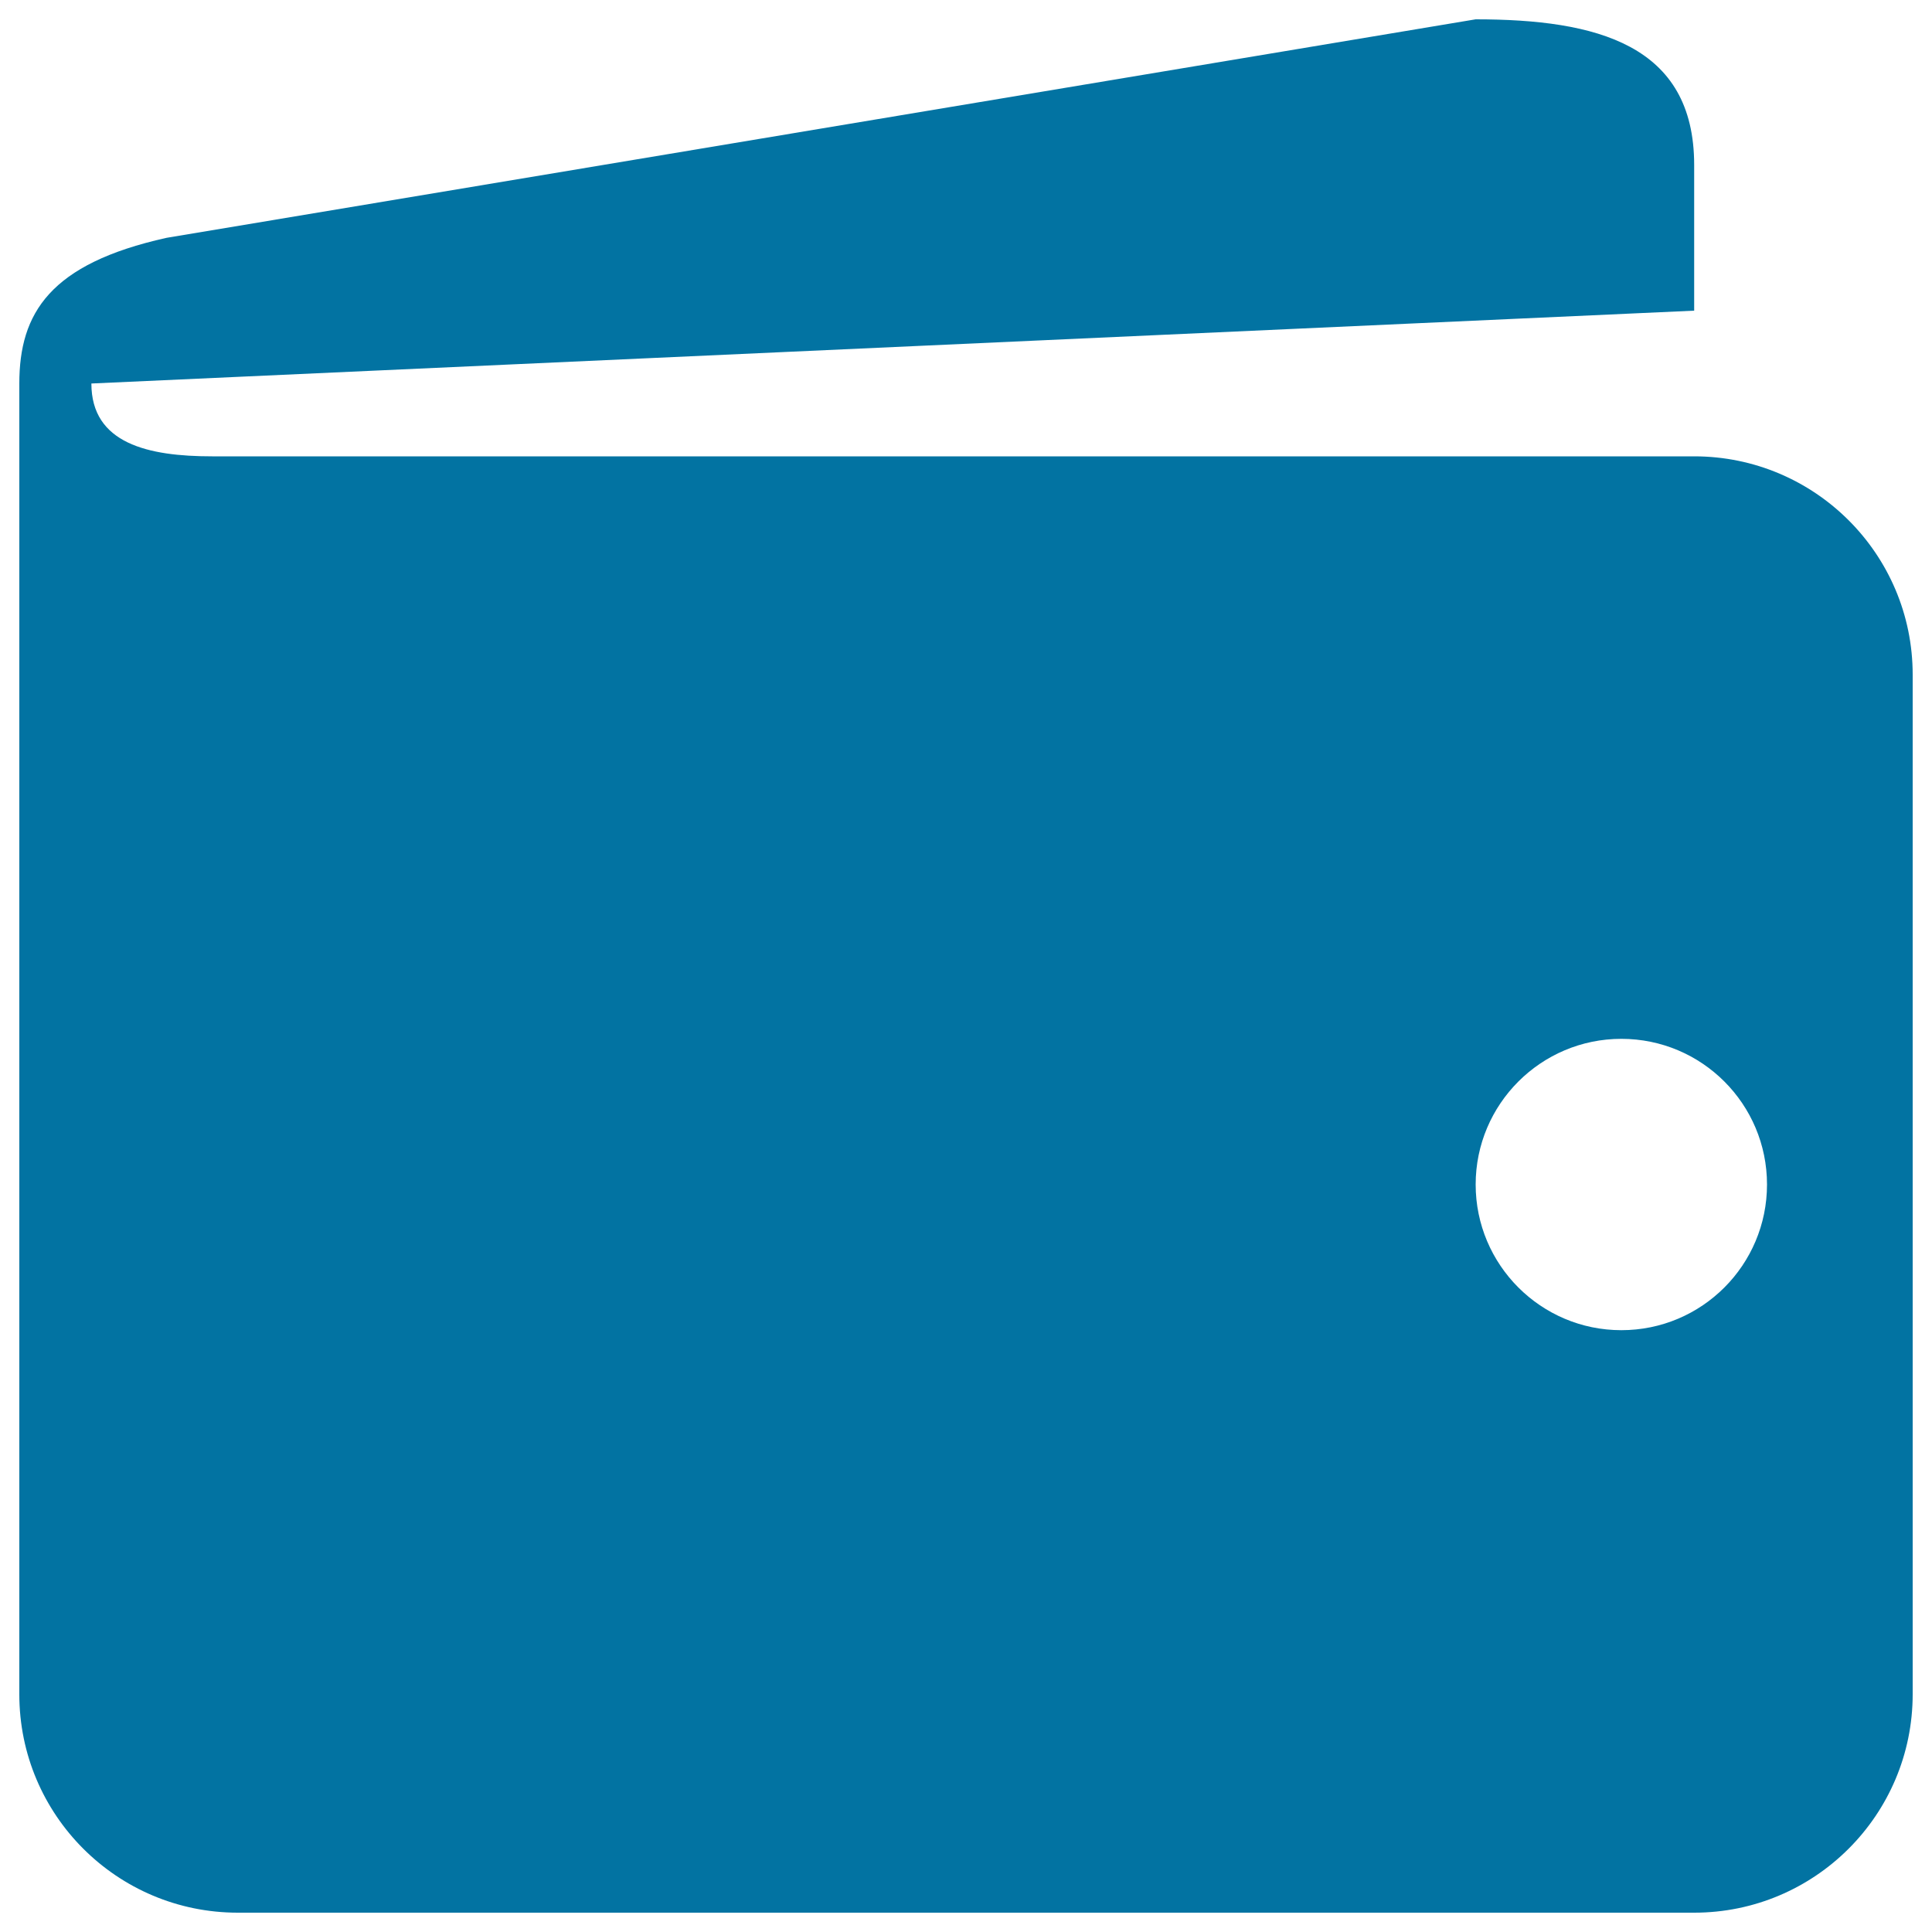 <svg xmlns="http://www.w3.org/2000/svg" viewBox="0 0 1000 1000" style="fill:#0273a2">
<title>Salary Information SVG icon</title>
<path d="M876.9,236.2c0,0-654.3,0-767.1,0c-33.1,0-62.5-6.6-62.5-37.7l829.6-37.7V85.4C876.9,23,826.3,10,763.8,10L86.2,123.1c-60.4,13.4-76.2,39-76.2,75.4v678.5C10,939.4,60.6,990,123.1,990h753.8c62.4,0,113.1-50.6,113.1-113.1V349.2C990,286.8,939.3,236.2,876.9,236.2z M839.2,688.5c-41.6,0-75.4-33.8-75.4-75.4c0-41.6,33.8-75.4,75.4-75.4c41.7,0,75.4,33.8,75.4,75.4C914.6,654.7,880.9,688.5,839.2,688.5z"/>
</svg>